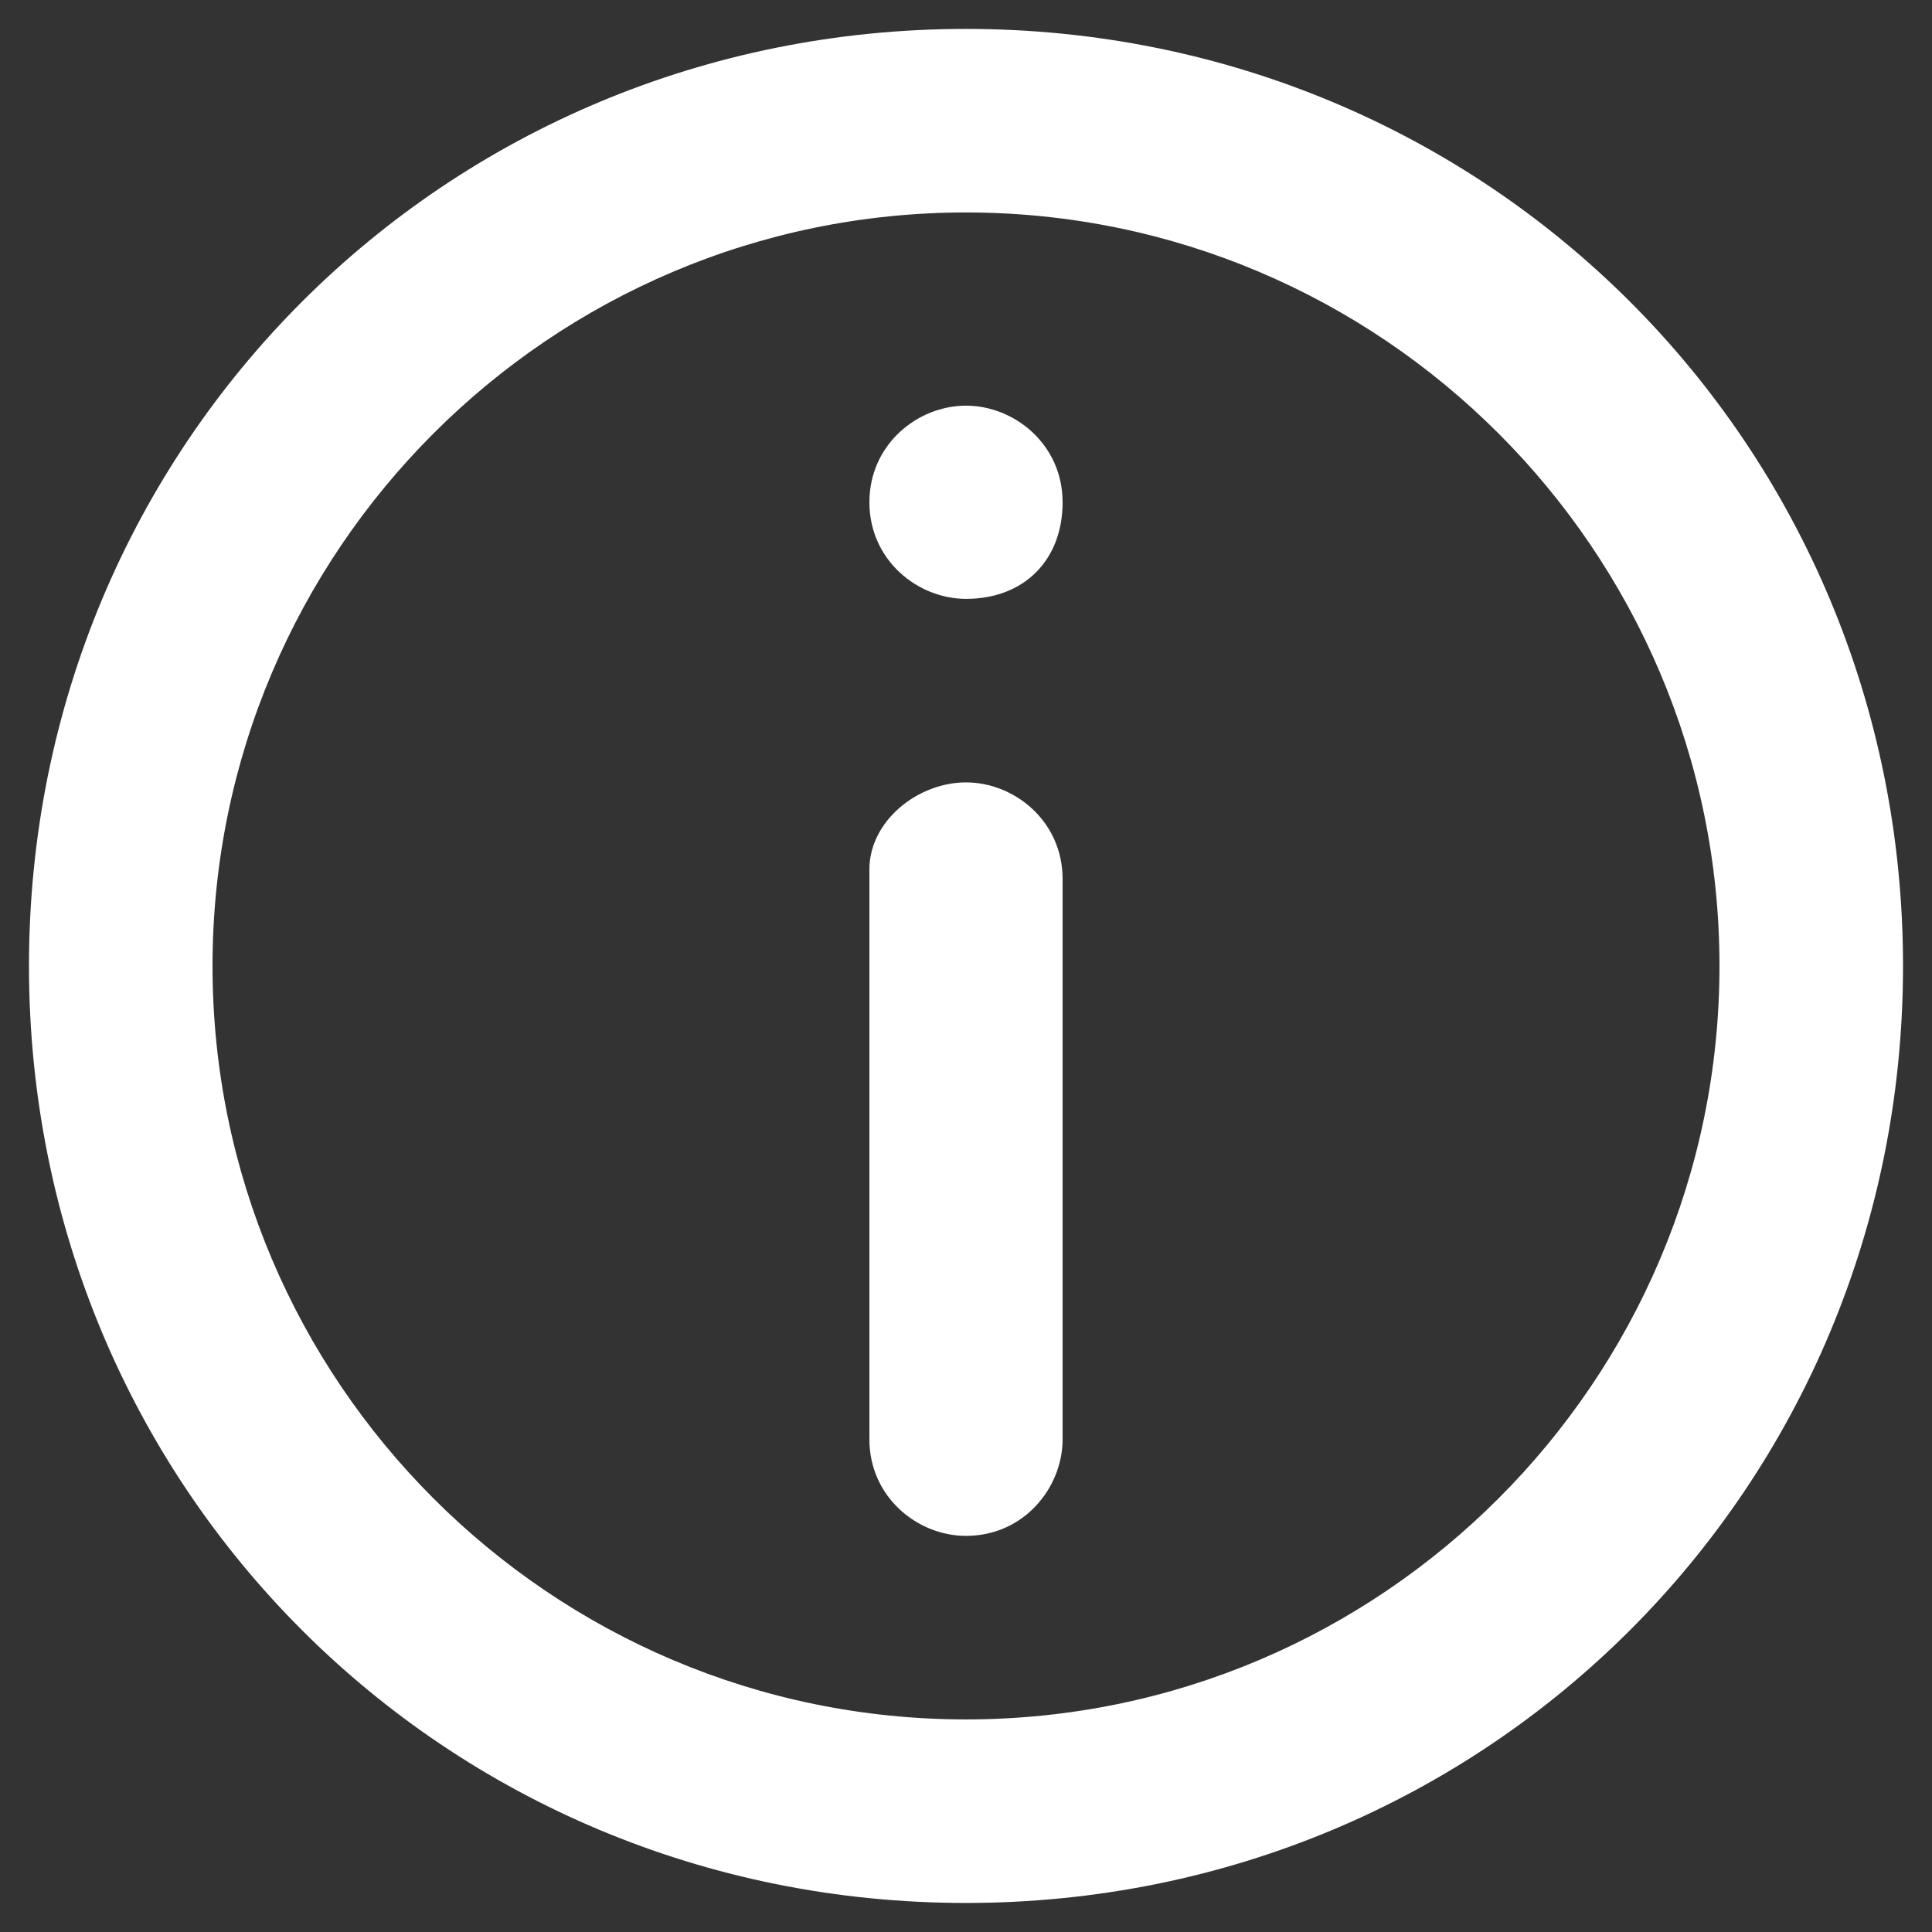 <?xml version="1.0" encoding="UTF-8"?> <svg xmlns="http://www.w3.org/2000/svg" width="30" height="30" viewBox="0 0 30 30" fill="none"><rect x="0" y="0" width="30" height="30" fill="#333333" stroke="none"/> <path fill-rule="evenodd" clip-rule="evenodd" d="M15 0.449C23.1 0.449 29.55 6.899 29.55 14.999C29.55 23.099 23.1 29.549 15 29.549C6.9 29.549 0.45 23.099 0.45 14.999C0.45 6.899 6.9 0.449 15 0.449ZM15 3.299C8.55 3.299 3.3 8.549 3.3 14.999C3.3 21.449 8.55 26.699 15 26.699C21.45 26.699 26.7 21.449 26.7 14.999C26.7 8.549 21.45 3.299 15 3.299ZM15 12.149C15.75 12.149 16.5 12.749 16.5 13.649V22.349C16.5 23.099 15.9 23.849 15 23.849C14.25 23.849 13.5 23.249 13.5 22.349V13.499C13.5 12.749 14.25 12.149 15 12.149ZM15 6.299C15.75 6.299 16.5 6.899 16.5 7.799C16.5 8.699 15.9 9.299 15 9.299C14.25 9.299 13.5 8.699 13.5 7.799C13.5 6.899 14.25 6.299 15 6.299Z" fill="white"></path> </svg> 